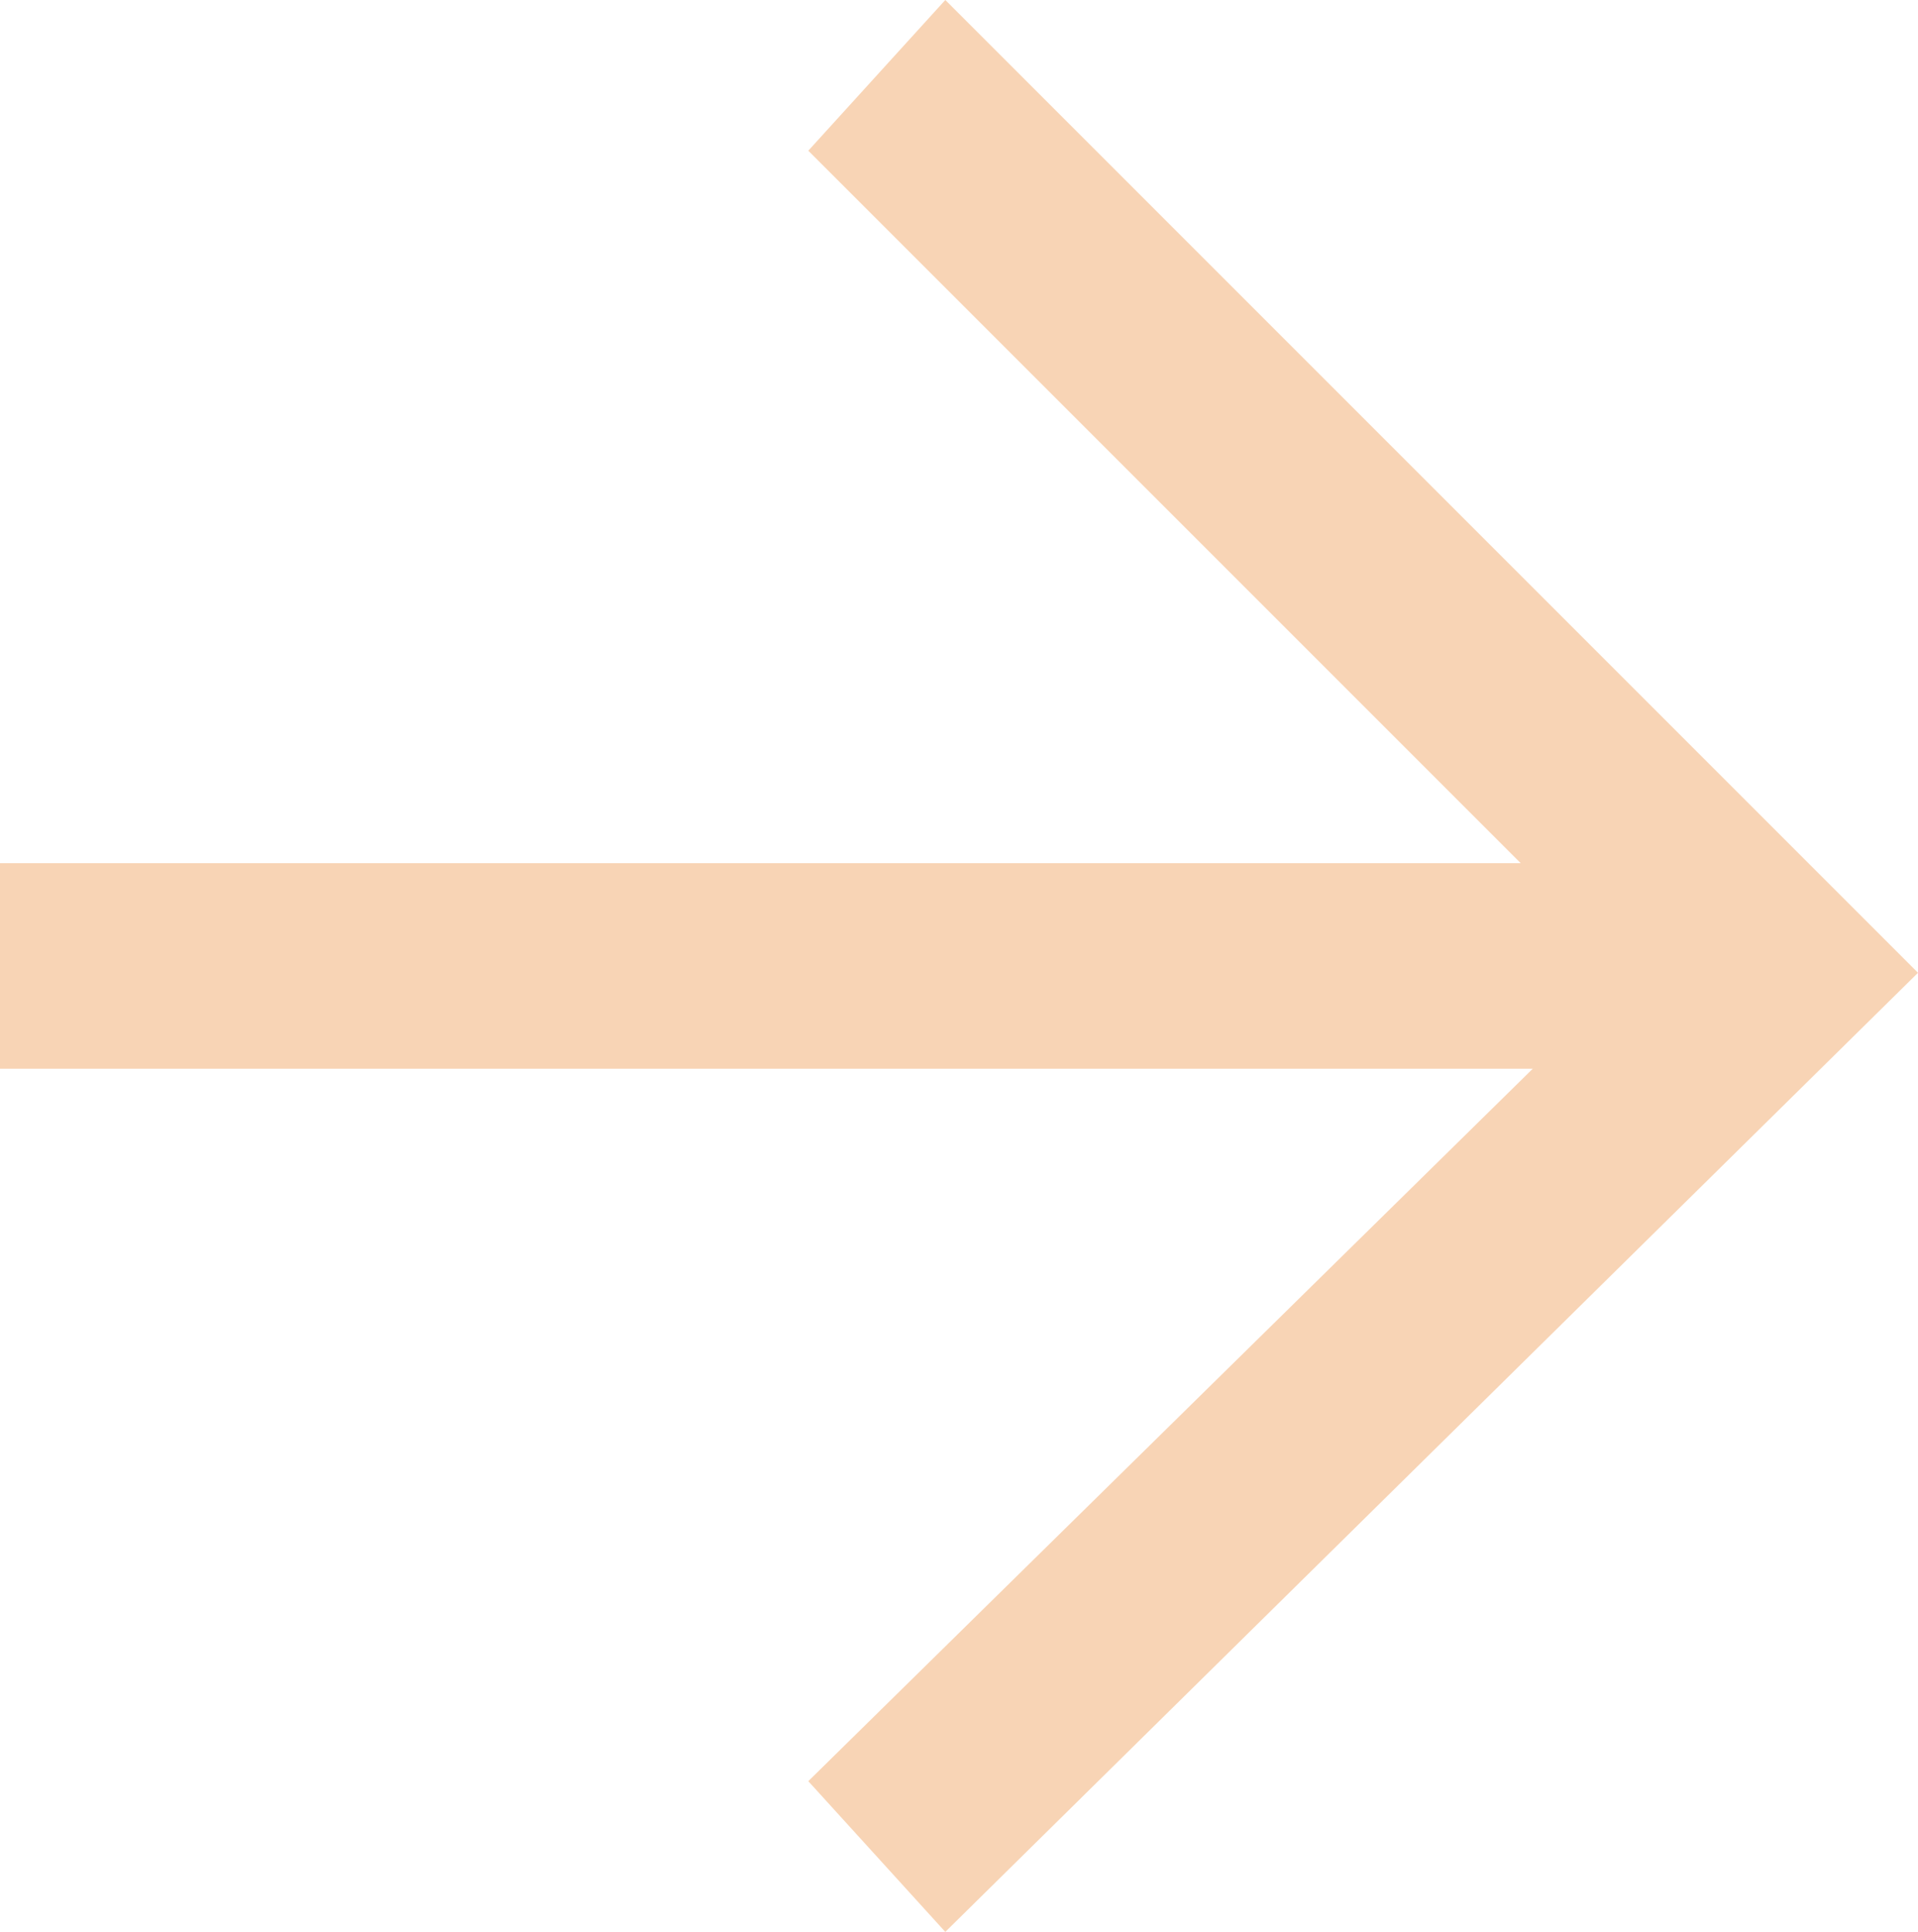 <?xml version="1.0" encoding="utf-8"?>
<!-- Generator: Adobe Illustrator 18.1.0, SVG Export Plug-In . SVG Version: 6.00 Build 0)  -->
<!DOCTYPE svg PUBLIC "-//W3C//DTD SVG 1.1//EN" "http://www.w3.org/Graphics/SVG/1.1/DTD/svg11.dtd">
<svg version="1.1" id="Layer_1" xmlns="http://www.w3.org/2000/svg" xmlns:xlink="http://www.w3.org/1999/xlink" x="0px" y="0px"
	 viewBox="0 0 14 14.1" style="enable-background:new 0 0 14 14.1;" xml:space="preserve">
<style type="text/css">
	.st0{clip-path:url(#SVGID_2_);}
	.st1{fill:#FFFFFF;}
	.st2{clip-path:url(#SVGID_4_);}
	.st3{fill:#C4A1CC;}
	.st4{clip-path:url(#SVGID_6_);}
	.st5{fill:#A0E3FB;}
	.st6{clip-path:url(#SVGID_8_);}
	.st7{fill:#F8D4B5;}
	.st8{clip-path:url(#SVGID_10_);}
	.st9{fill:#F796A1;}
	.st10{clip-path:url(#SVGID_12_);}
	.st11{fill:#81E0F3;}
	.st12{clip-path:url(#SVGID_14_);}
	.st13{fill:#B2F45C;}
</style>
<g>
	<defs>
		<rect id="SVGID_7_" x="-1.3" y="0" width="16.6" height="16.2"/>
	</defs>
	<clipPath id="SVGID_2_">
		<use xlink:href="#SVGID_7_"  style="overflow:visible;"/>
	</clipPath>
	<g class="st0">
		<rect x="0" y="6.3" class="st7" width="12.3" height="1.5"/>
		<polygon class="st7" points="14,7.1 6.9,14.1 5.9,13 11.9,7.1 11.9,7.1 5.9,1.1 6.9,0 		"/>
	</g>
</g>
</svg>
